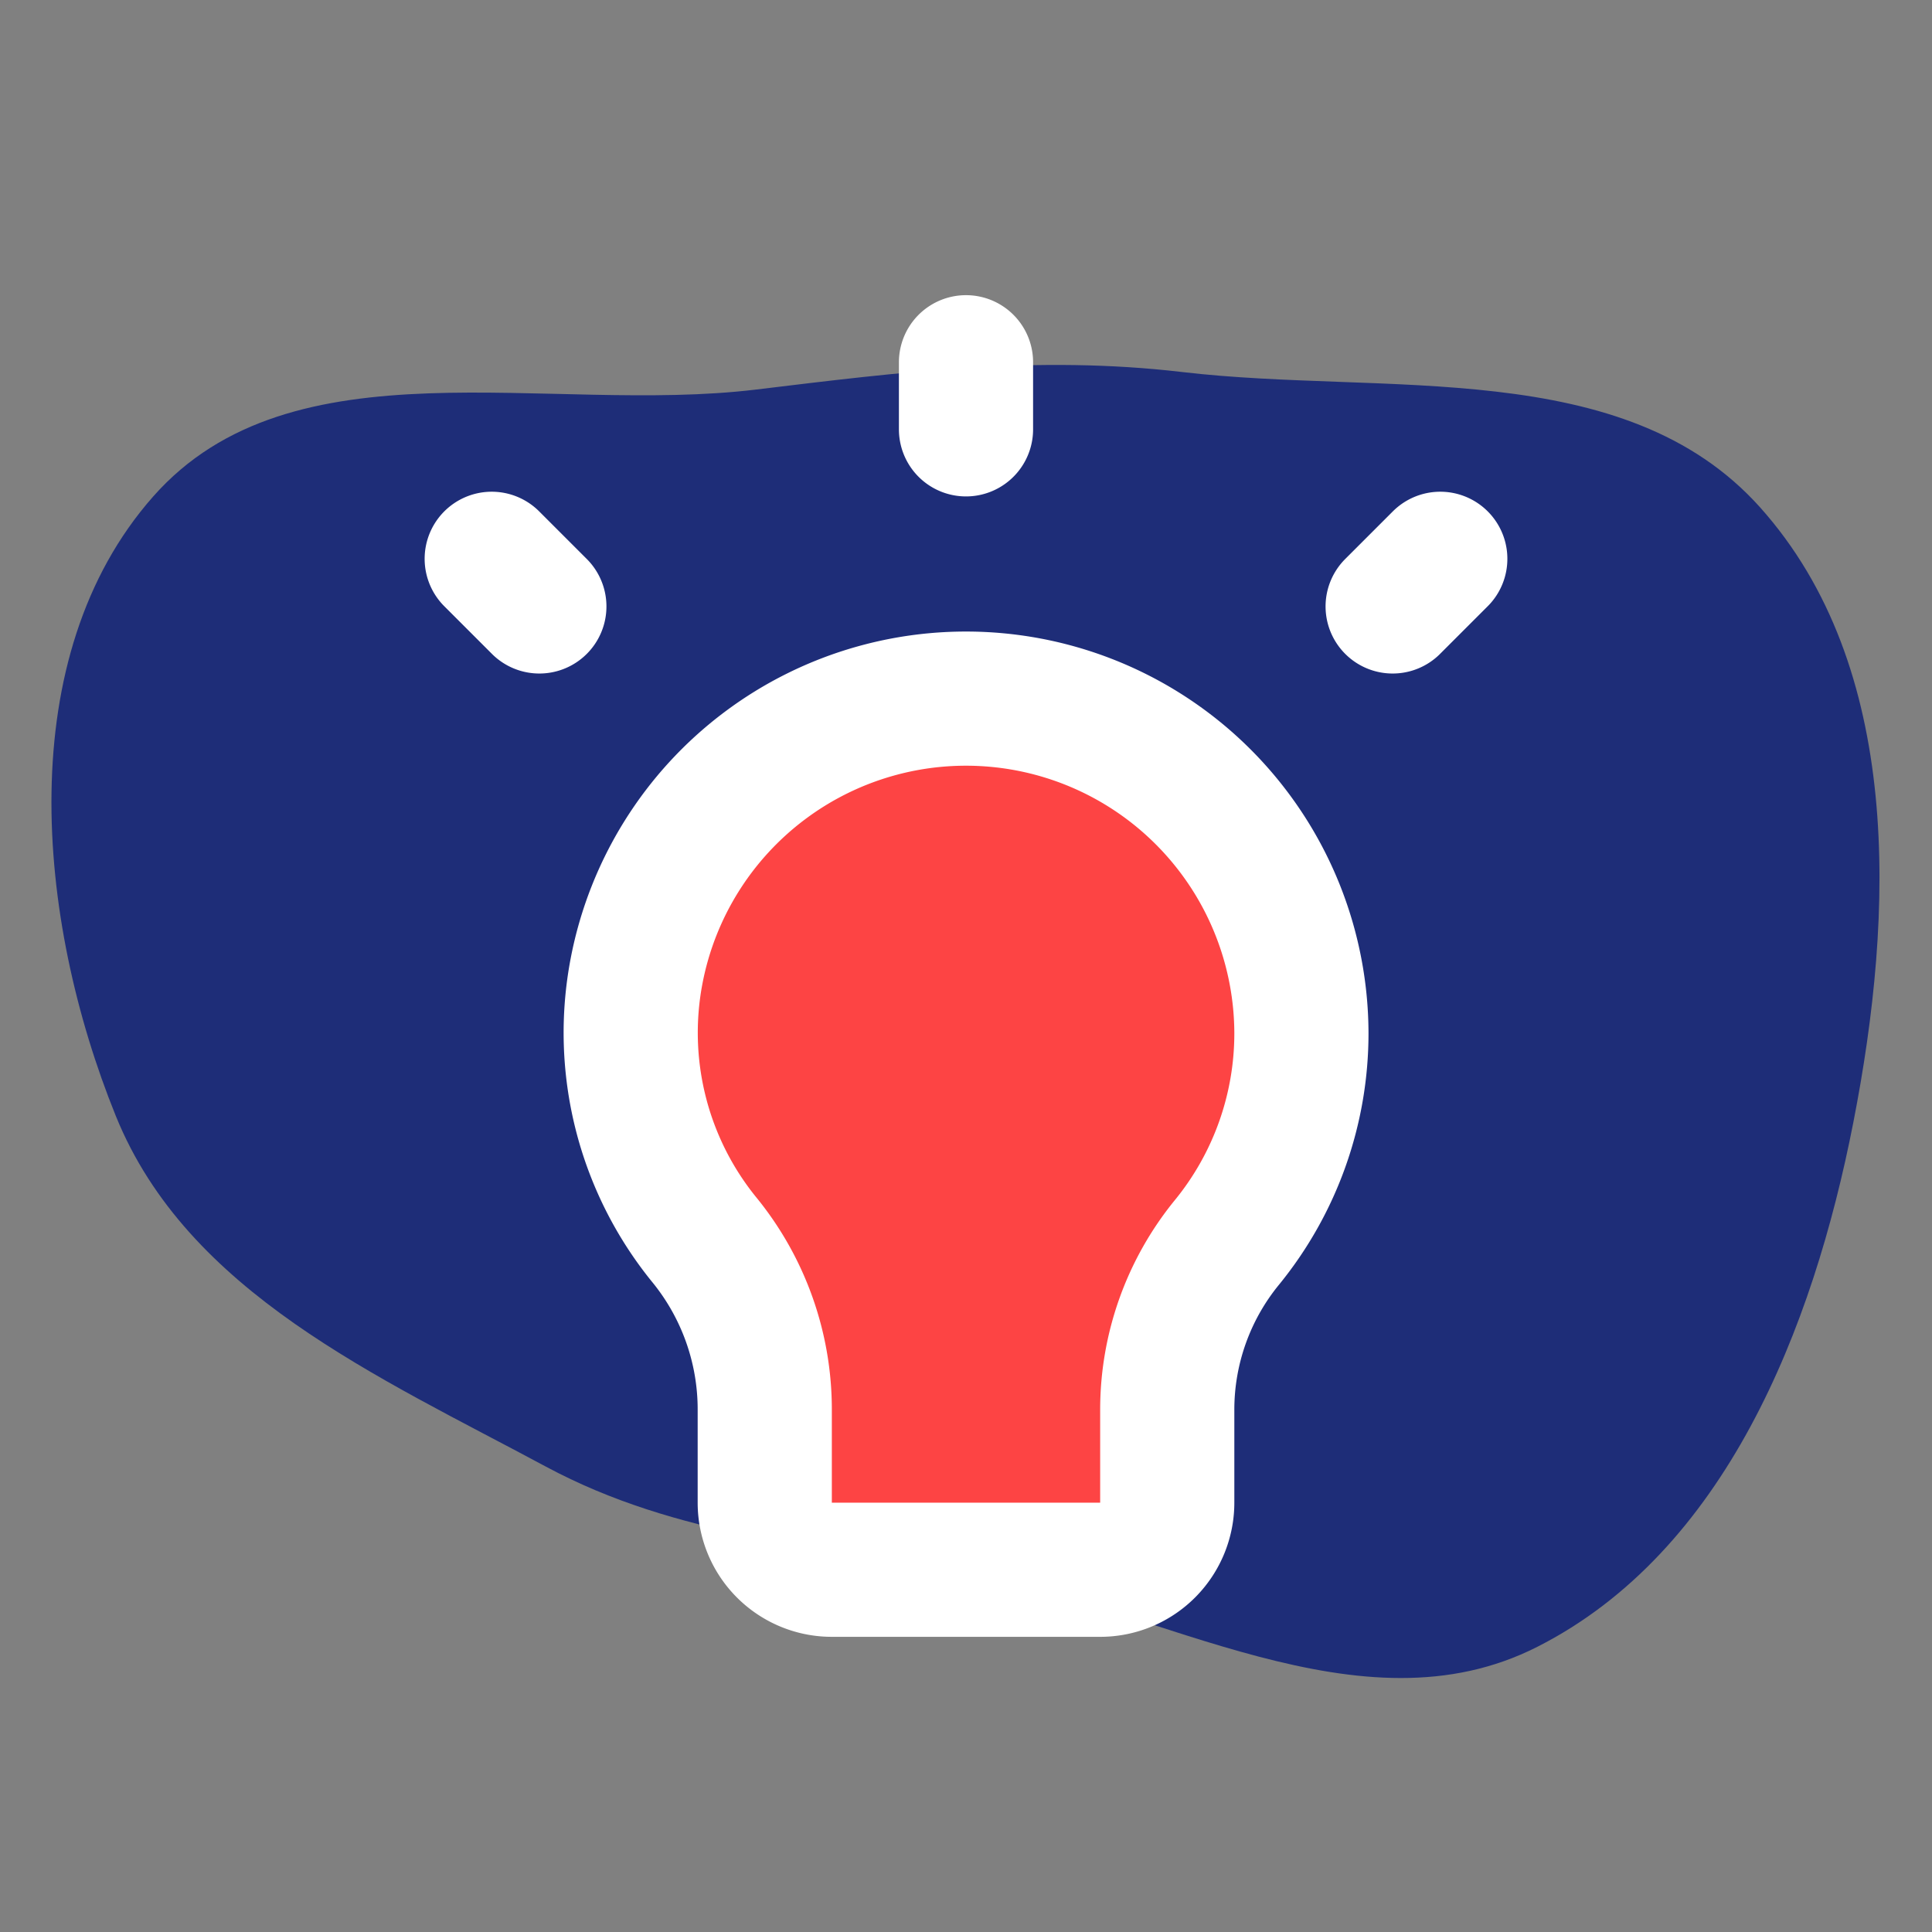 <!DOCTYPE svg PUBLIC "-//W3C//DTD SVG 1.1//EN" "http://www.w3.org/Graphics/SVG/1.1/DTD/svg11.dtd">
<!-- Uploaded to: SVG Repo, www.svgrepo.com, Transformed by: SVG Repo Mixer Tools -->
<svg fill="#000000" width="800px" height="800px" viewBox="-2.4 -2.4 28.80 28.80" id="idea" data-name="Flat Line" xmlns="http://www.w3.org/2000/svg" class="icon flat-line">
<rect x="-2.4" y="-2.4" width="28.80" height="28.80" fill="#808080" stroke="none"/>
<g id="SVGRepo_bgCarrier" stroke-width="0">
<path transform="translate(-2.4, -2.4), scale(0.9)" d="M16,26.046C19.227,26.633,22.538,28.761,25.462,27.277C28.571,25.7,30.028,22.012,30.697,18.591C31.377,15.116,31.515,11.045,29.154,8.405C26.901,5.886,22.937,6.556,19.581,6.162C17.17,5.879,14.934,6.16,12.525,6.452C9.063,6.871,4.841,5.61,2.535,8.226C0.199,10.875,0.592,15.21,1.918,18.483C3.104,21.411,6.259,22.797,9.042,24.292C11.215,25.459,13.573,25.605,16,26.046" fill="#1e2d78" strokewidth="0"/>
</g>
<g id="SVGRepo_tracerCarrier" stroke-linecap="round" stroke-linejoin="round"/>
<g id="SVGRepo_iconCarrier">
<path id="secondary" d="M17,13a5,5,0,0,0-9.91-.93,4.89,4.89,0,0,0,1,4A4,4,0,0,1,9,18.62V20a1,1,0,0,0,1,1h4a1,1,0,0,0,1-1V18.62a3.94,3.94,0,0,1,.89-2.5A4.93,4.93,0,0,0,17,13Z" style="fill: #FD4444; stroke-width: 2;"/>
<path id="primary" d="M12,3V4m7.07,1.93-.71.71M4.93,5.93l.71.71M17,13a5,5,0,0,0-9.91-.93,4.89,4.89,0,0,0,1,4A4,4,0,0,1,9,18.62V20a1,1,0,0,0,1,1h4a1,1,0,0,0,1-1V18.62a3.94,3.94,0,0,1,.89-2.5A4.93,4.93,0,0,0,17,13Z" style="fill: none; stroke: #fff; stroke-linecap: round; stroke-linejoin: round; stroke-width: 2;"/>
</g>
</svg>